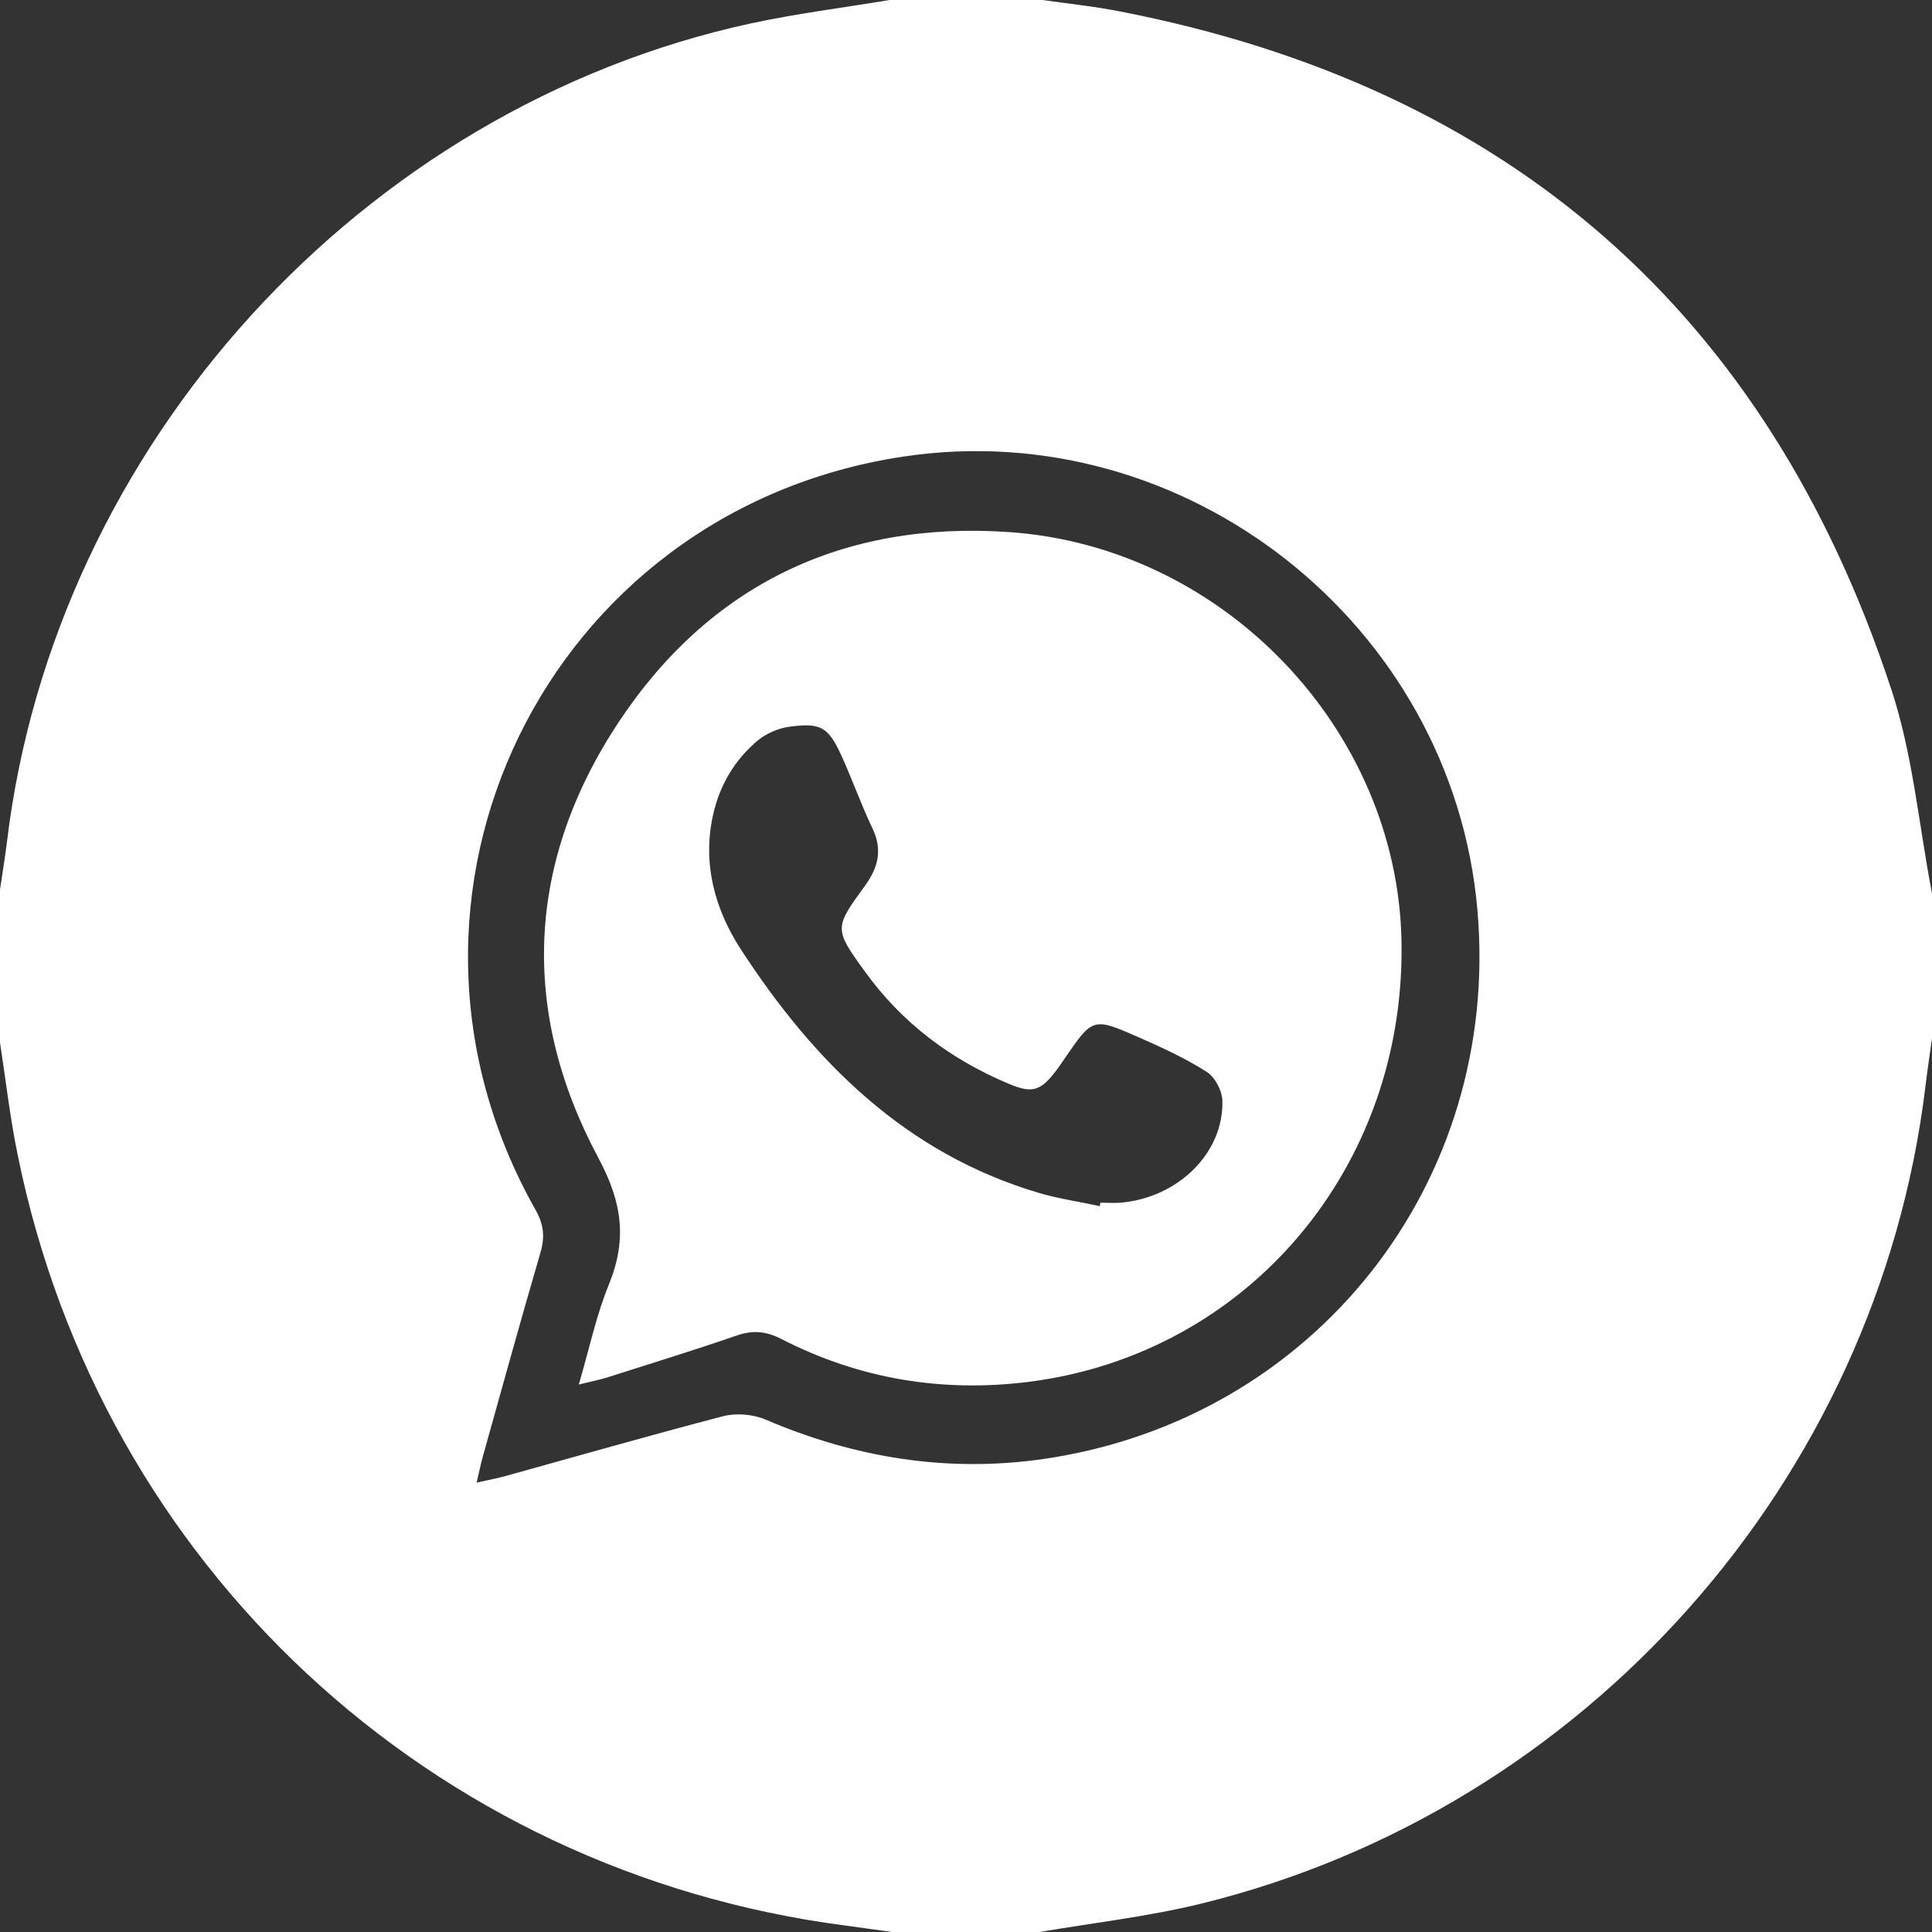 <?xml version="1.0" encoding="UTF-8"?>
<svg id="Layer_1" data-name="Layer 1" xmlns="http://www.w3.org/2000/svg" viewBox="0 0 100 100">
  <rect x="0" y="0" width="100" height="100" fill="#333333" stroke="none"/>
  <defs>
    <style>
      .cls-1 {
        fill: #fff;
        stroke-width: 0px;
      }
    </style>
  </defs>
  <path class="cls-1" d="M46.04,0c2.64,0,5.28,0,7.92,0,1.34.19,2.68.33,4,.59,20.14,3.91,33.52,15.61,39.93,35.08,1.12,3.39,1.43,7.04,2.11,10.58v7.5c-.12.86-.25,1.71-.35,2.57-2.5,20.32-17.58,37.34-37.51,42.22-2.75.67-5.59.99-8.39,1.47h-7.5c-.82-.11-1.64-.23-2.47-.34C22.3,96.88,5.24,81.04.92,59.8.52,57.87.3,55.91,0,53.96c0-2.64,0-5.28,0-7.92.12-.82.26-1.64.36-2.46C2.82,23.08,18.71,5.58,38.87,1.21c2.37-.51,4.78-.81,7.17-1.21ZM24.67,76.74c.67-.15,1.1-.23,1.53-.35,3.75-1.04,7.48-2.11,11.24-3.09.67-.17,1.53-.1,2.17.17,4.64,1.99,9.45,2.77,14.45,2.04,14-2.06,23.65-14.31,22.41-28.42-1.3-14.79-15.12-25.68-29.76-23.45-18.44,2.8-28.16,22.78-18.98,39,.41.73.48,1.38.25,2.17-1.03,3.53-2.01,7.08-3,10.62-.1.36-.17.73-.31,1.31Z"/>
  <path class="cls-1" d="M29.96,71.66c.56-1.92.91-3.6,1.55-5.16.95-2.33.71-4.24-.54-6.57-4.07-7.6-3.72-15.32,1.03-22.52,4.73-7.16,11.66-10.46,20.22-9.87,11.12.76,20.1,10.23,20.32,21.14.24,11.72-7.93,21.39-19.26,22.84-4.5.57-8.79-.14-12.83-2.21-.81-.42-1.51-.47-2.36-.17-2.2.76-4.42,1.44-6.64,2.15-.38.12-.78.2-1.48.37ZM56.93,62.42c0-.06.02-.11.03-.17.35,0,.7.03,1.04,0,2.97-.25,5.34-2.57,5.27-5.27-.01-.52-.38-1.23-.81-1.5-1.1-.7-2.31-1.26-3.52-1.79-2.37-1.04-2.38-1.02-3.82,1.08-.14.2-.27.4-.42.6-.82,1.09-1.25,1.25-2.48.73-3.01-1.26-5.54-3.16-7.45-5.81-1.61-2.22-1.59-2.26,0-4.44.69-.95.92-1.88.38-2.99-.58-1.22-1.03-2.5-1.59-3.73-.68-1.49-1.06-1.73-2.66-1.52-.58.07-1.22.34-1.67.71-1.2,1-1.98,2.32-2.32,3.85-.57,2.53.1,4.91,1.43,6.96,3.79,5.83,8.54,10.58,15.45,12.62,1.02.3,2.09.45,3.13.68Z"/>
</svg>